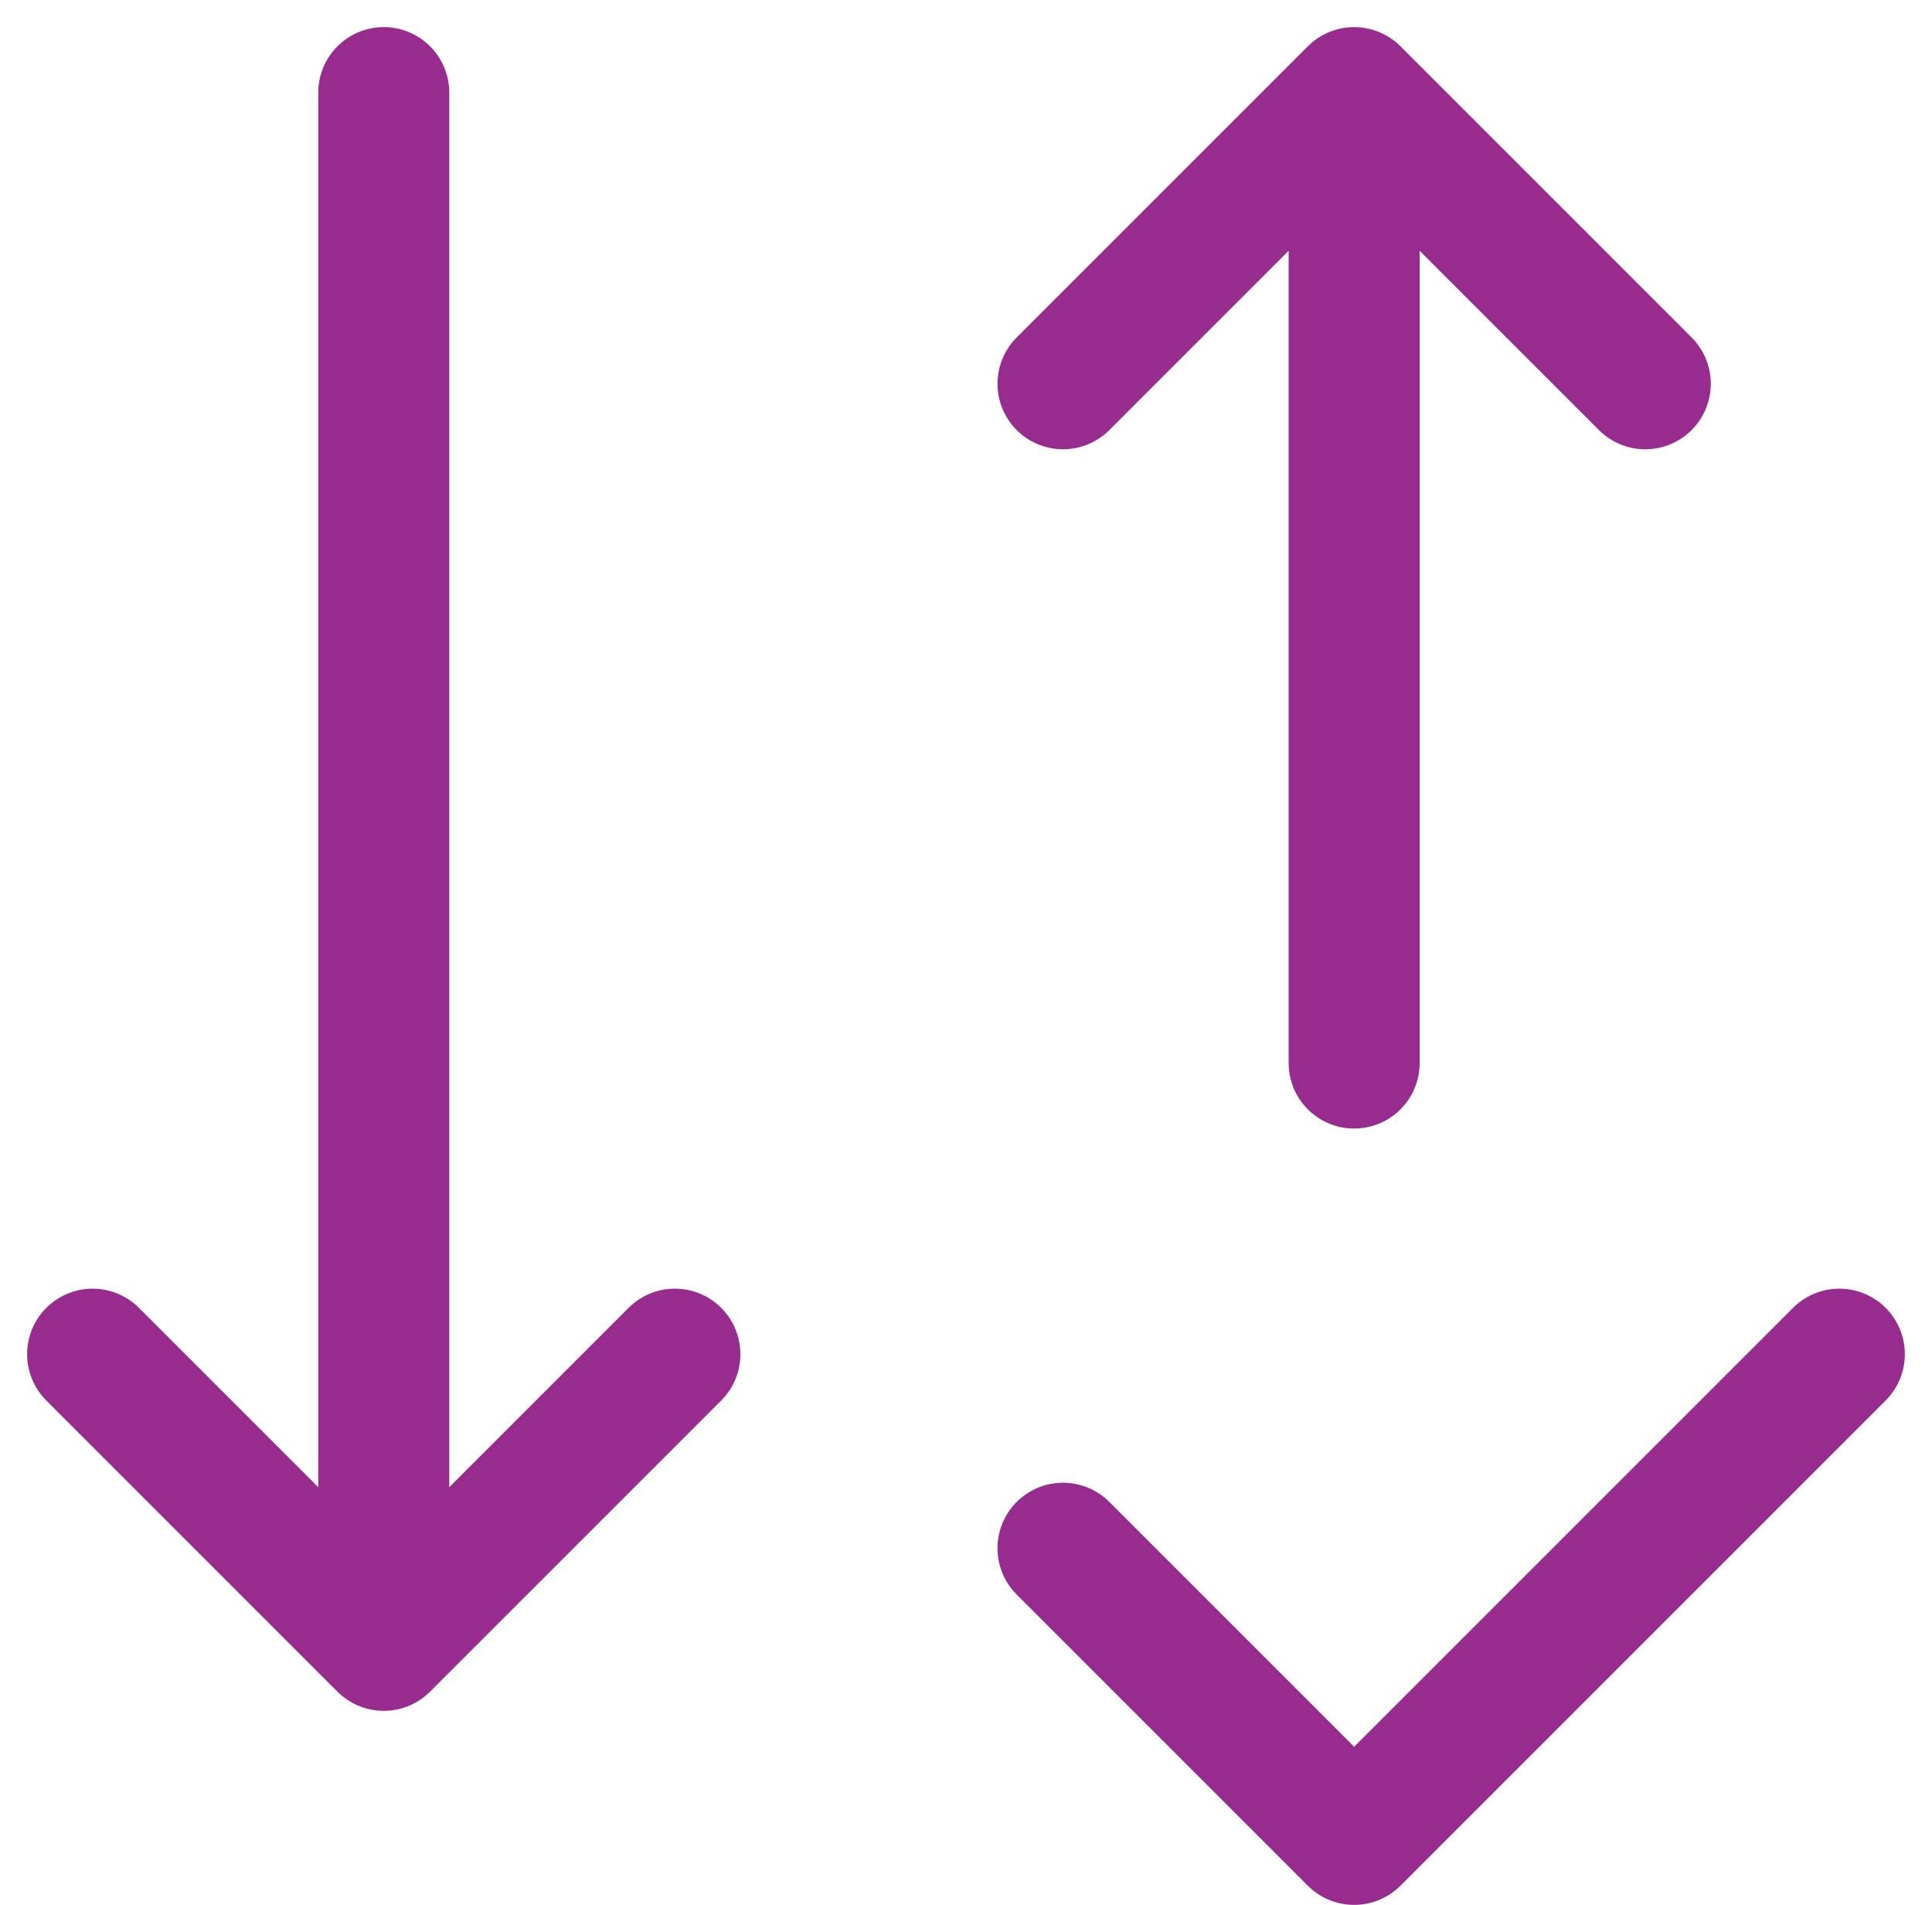 <svg xmlns="http://www.w3.org/2000/svg" width="44.243" height="43.621" viewBox="0 0 44.243 43.621">
  <g id="Groupe_223" data-name="Groupe 223" transform="translate(-1.879 -1.879)">
    <path id="Tracé_90" data-name="Tracé 90" d="M14,21.444l6.667,6.667L31.778,17" transform="translate(12.222 15.889)" fill="none" stroke="#982b8e" stroke-linecap="round" stroke-linejoin="round" stroke-width="3"/>
    <path id="Tracé_91" data-name="Tracé 91" d="M20.667,26.222V4m0,0,6.667,6.667M20.667,4,14,10.667" transform="translate(12.222 0)" fill="none" stroke="#982b8e" stroke-linecap="round" stroke-linejoin="round" stroke-width="3"/>
    <path id="Tracé_92" data-name="Tracé 92" d="M10.667,4V39.556m0,0,6.667-6.667m-6.667,6.667L4,32.889" transform="translate(0 0)" fill="none" stroke="#982b8e" stroke-linecap="round" stroke-linejoin="round" stroke-width="3"/>
  </g>
</svg>
